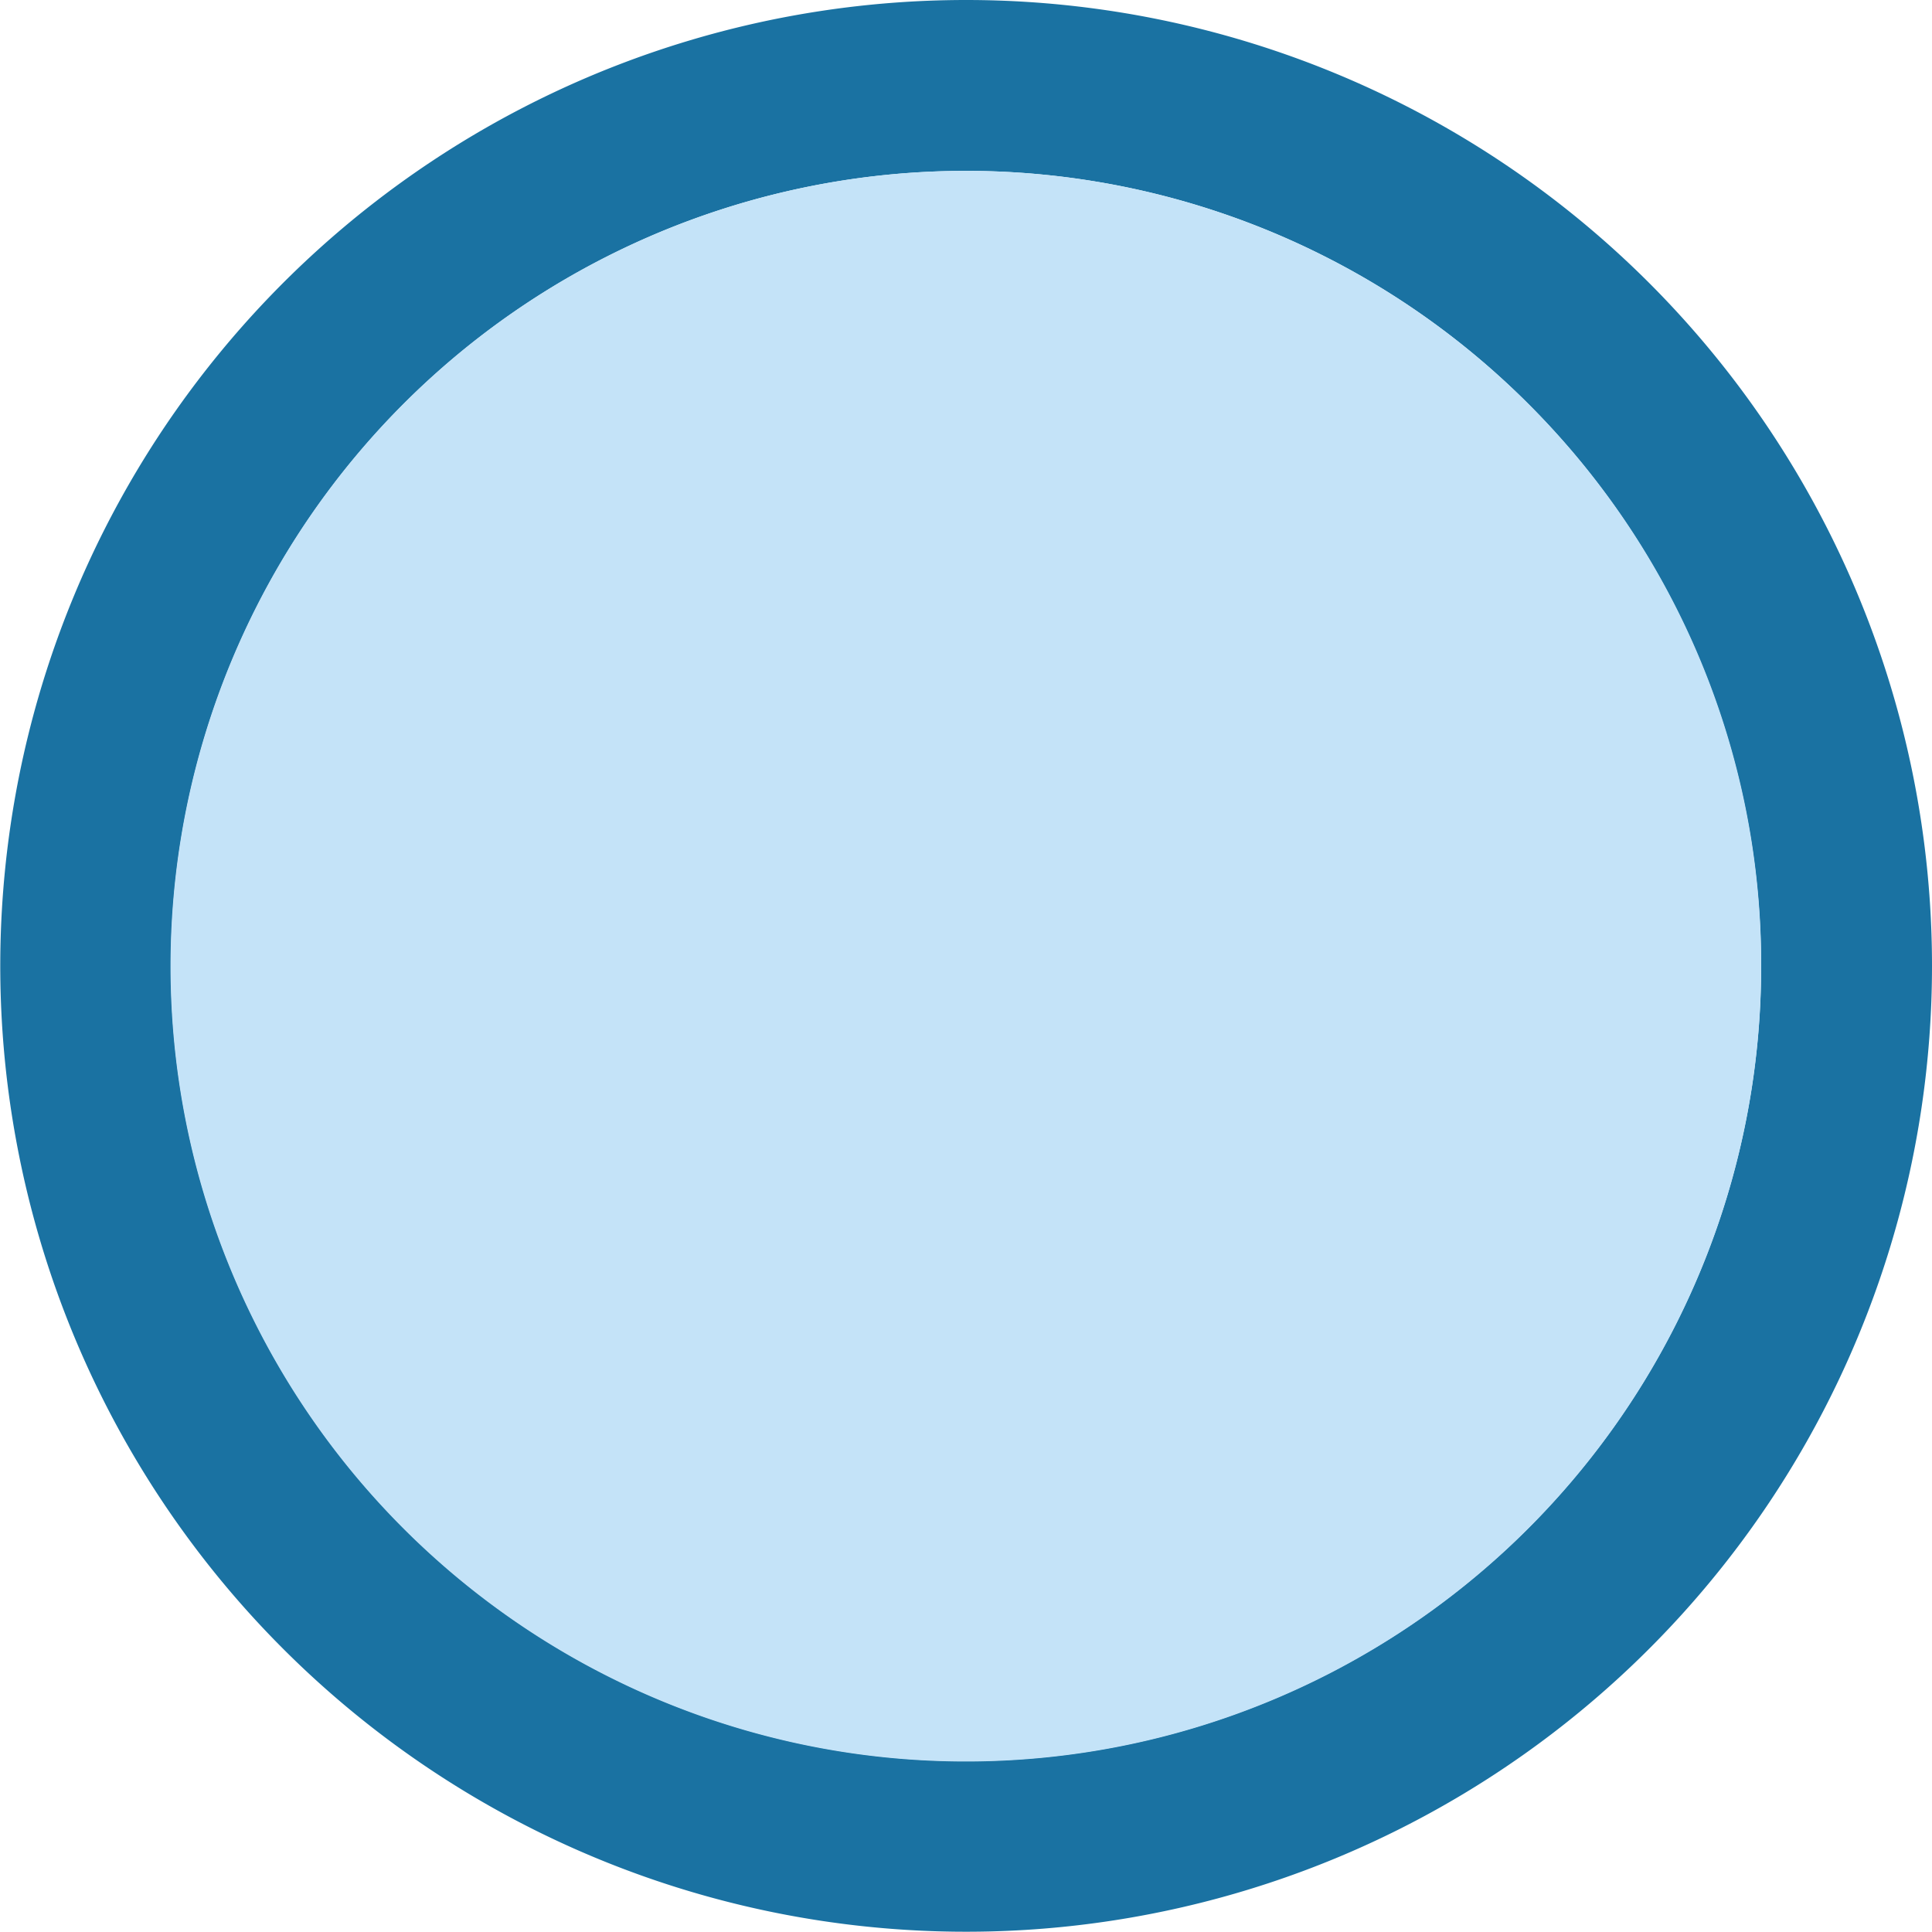 <?xml version="1.0" encoding="utf-8"?>
<svg xmlns="http://www.w3.org/2000/svg" xmlns:xlink="http://www.w3.org/1999/xlink" viewBox="0 0 72.73 72.72"><defs><style>.cls-1{fill:#1a72a2;}.cls-2{fill:url(#radial-gradient);}</style><radialGradient id="radial-gradient" cx="36.36" cy="36.36" r="29.93" gradientUnits="userSpaceOnUse"><stop offset="0.06" stop-color="#c4e3f8"/><stop offset="1" stop-color="#c4e3f8"/></radialGradient></defs><title>Fan Holder</title><g id="Layer_2" data-name="Layer 2"><g id="Layer_1-2" data-name="Layer 1"><path class="cls-1" d="M36.37,0A36.36,36.36,0,1,0,72.73,36.36,36.36,36.36,0,0,0,36.37,0ZM57.53,57.53A29.93,29.93,0,1,1,15.2,15.2,29.93,29.93,0,1,1,57.53,57.53Z"/><path class="cls-2" d="M66.3,36.36A29.94,29.94,0,1,1,57.53,15.2,29.77,29.77,0,0,1,66.3,36.36Z"/></g></g></svg>